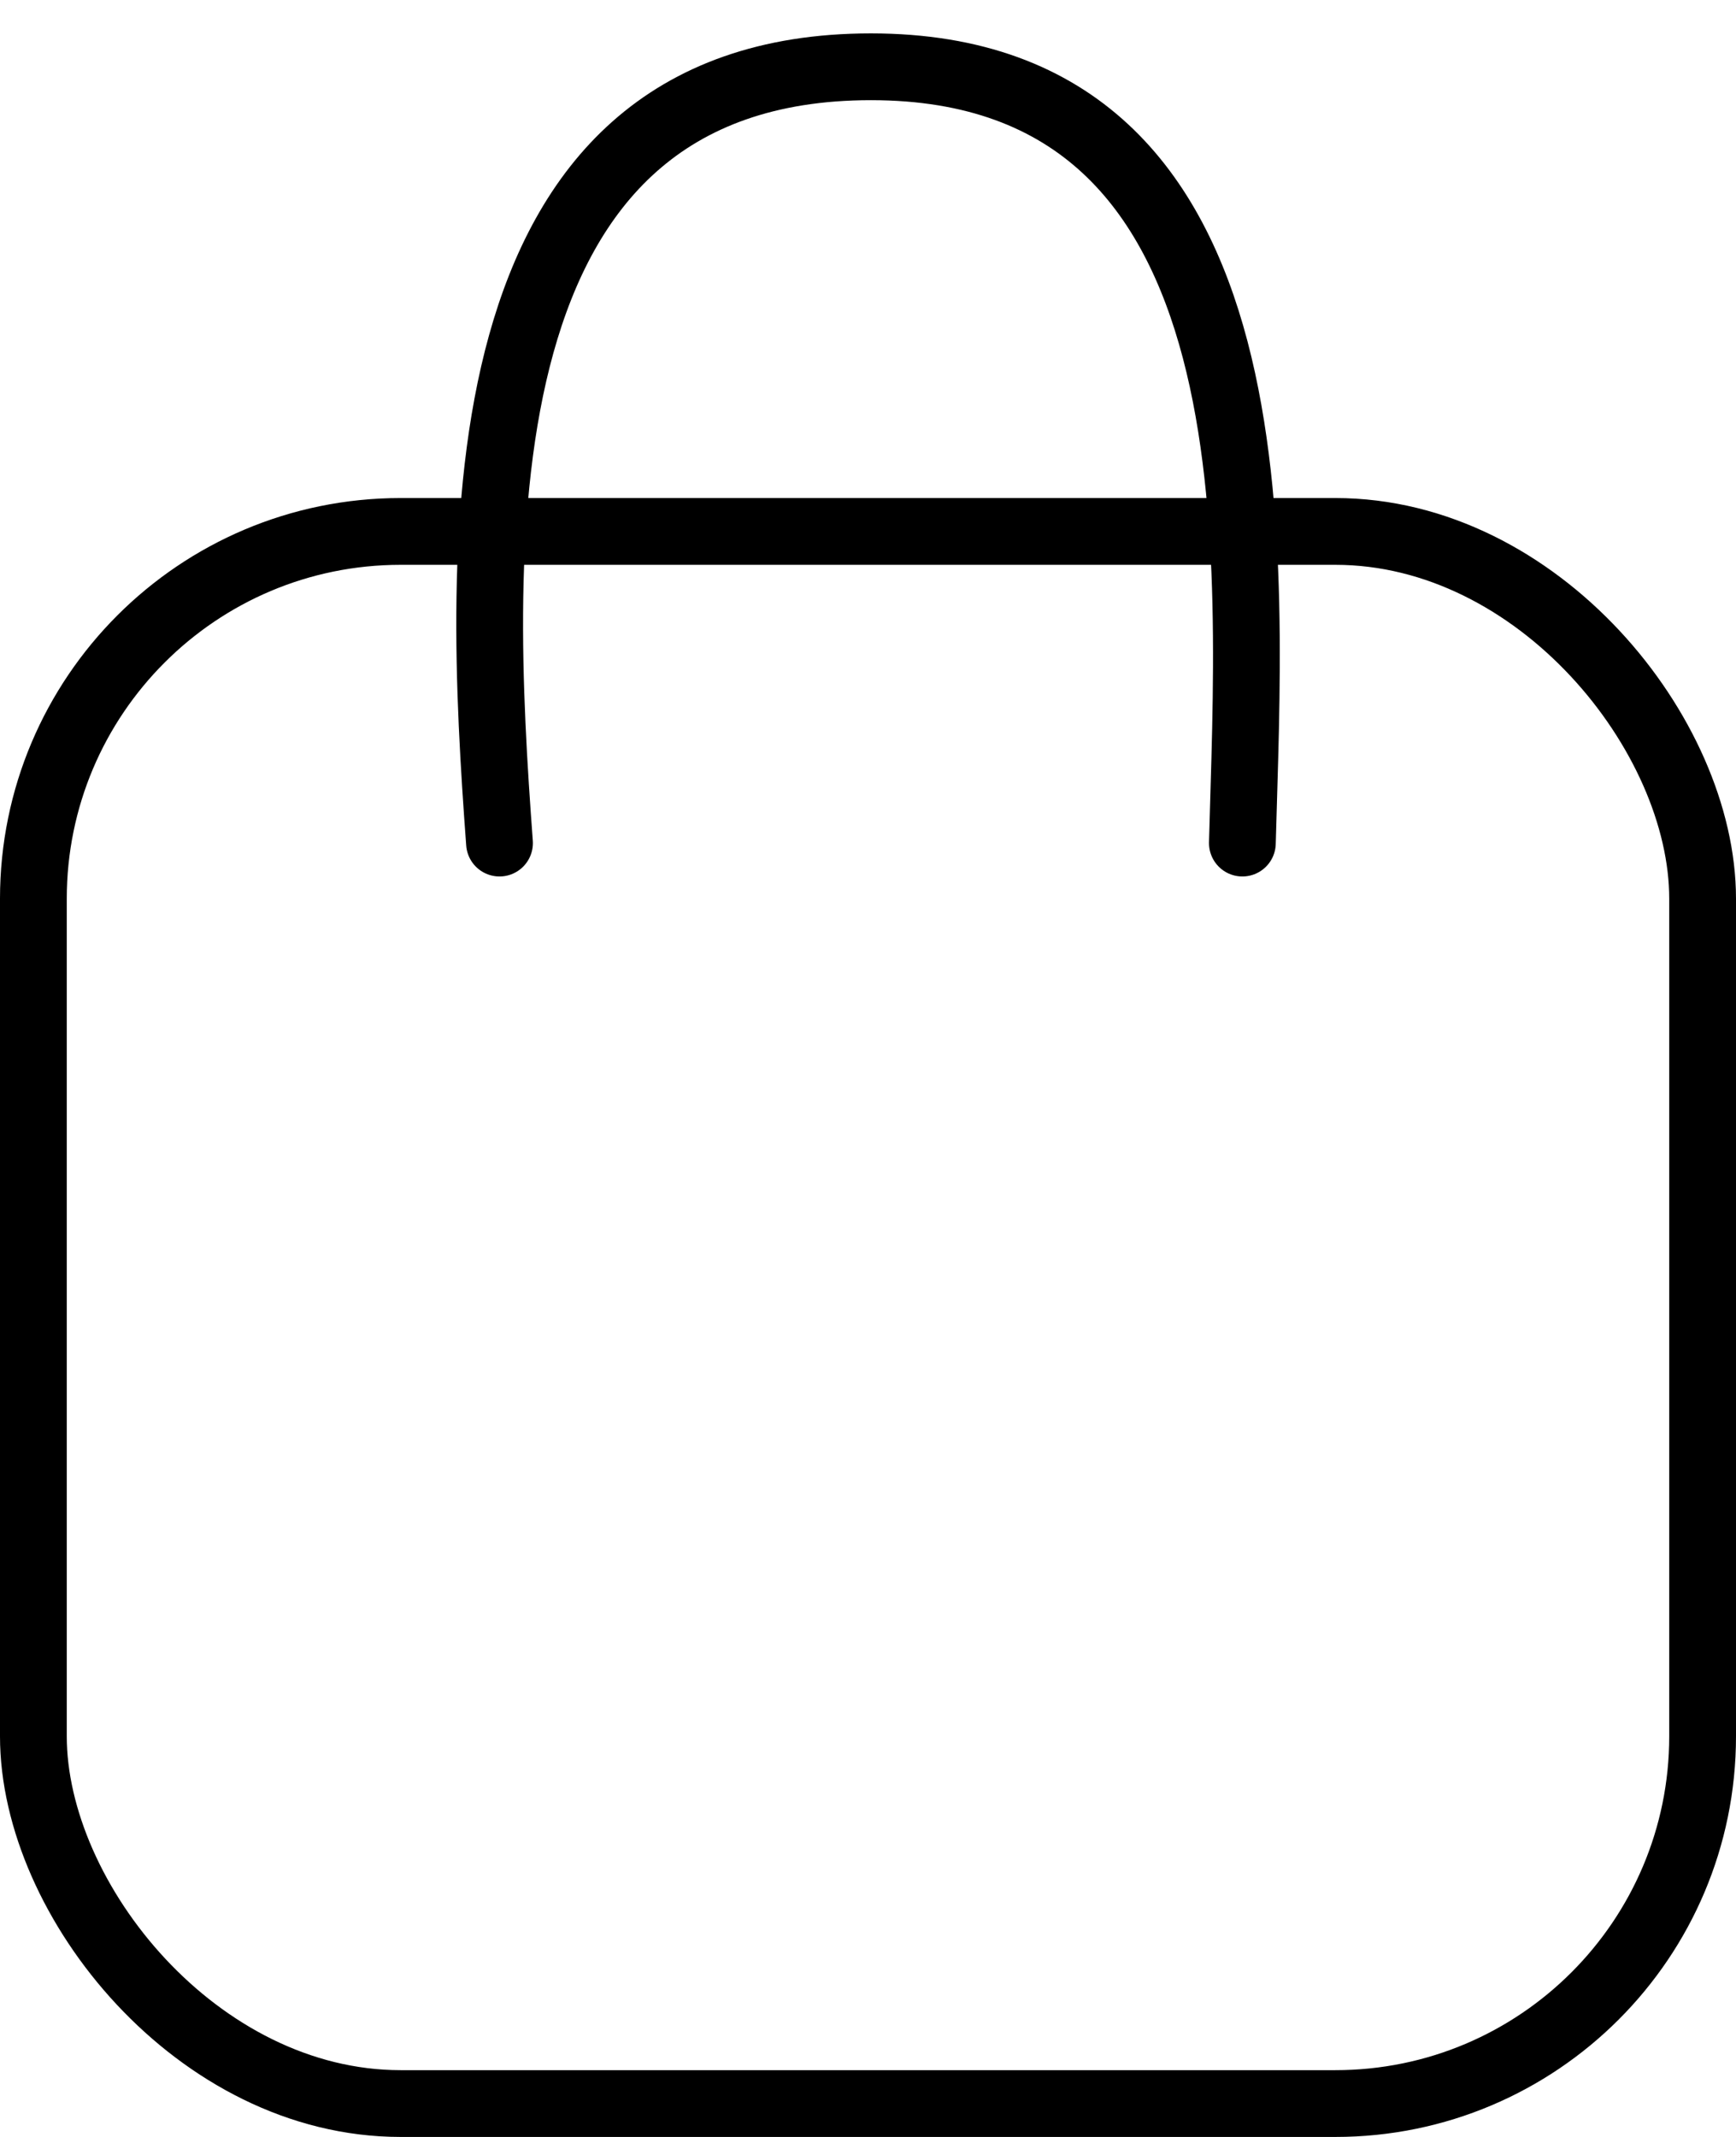 <svg width="26" height="32" viewBox="0 0 26 32" fill="none" xmlns="http://www.w3.org/2000/svg">
<rect x="0.5" y="7.958" width="25" height="23.542" rx="5.5" stroke="black" stroke-linejoin="round"/>
<path d="M7.481 12.625C7.153 8.196 6.823 1 13.044 1C19.265 1 18.716 8.418 18.607 12.625" stroke="black" stroke-linecap="round"/>
</svg>
